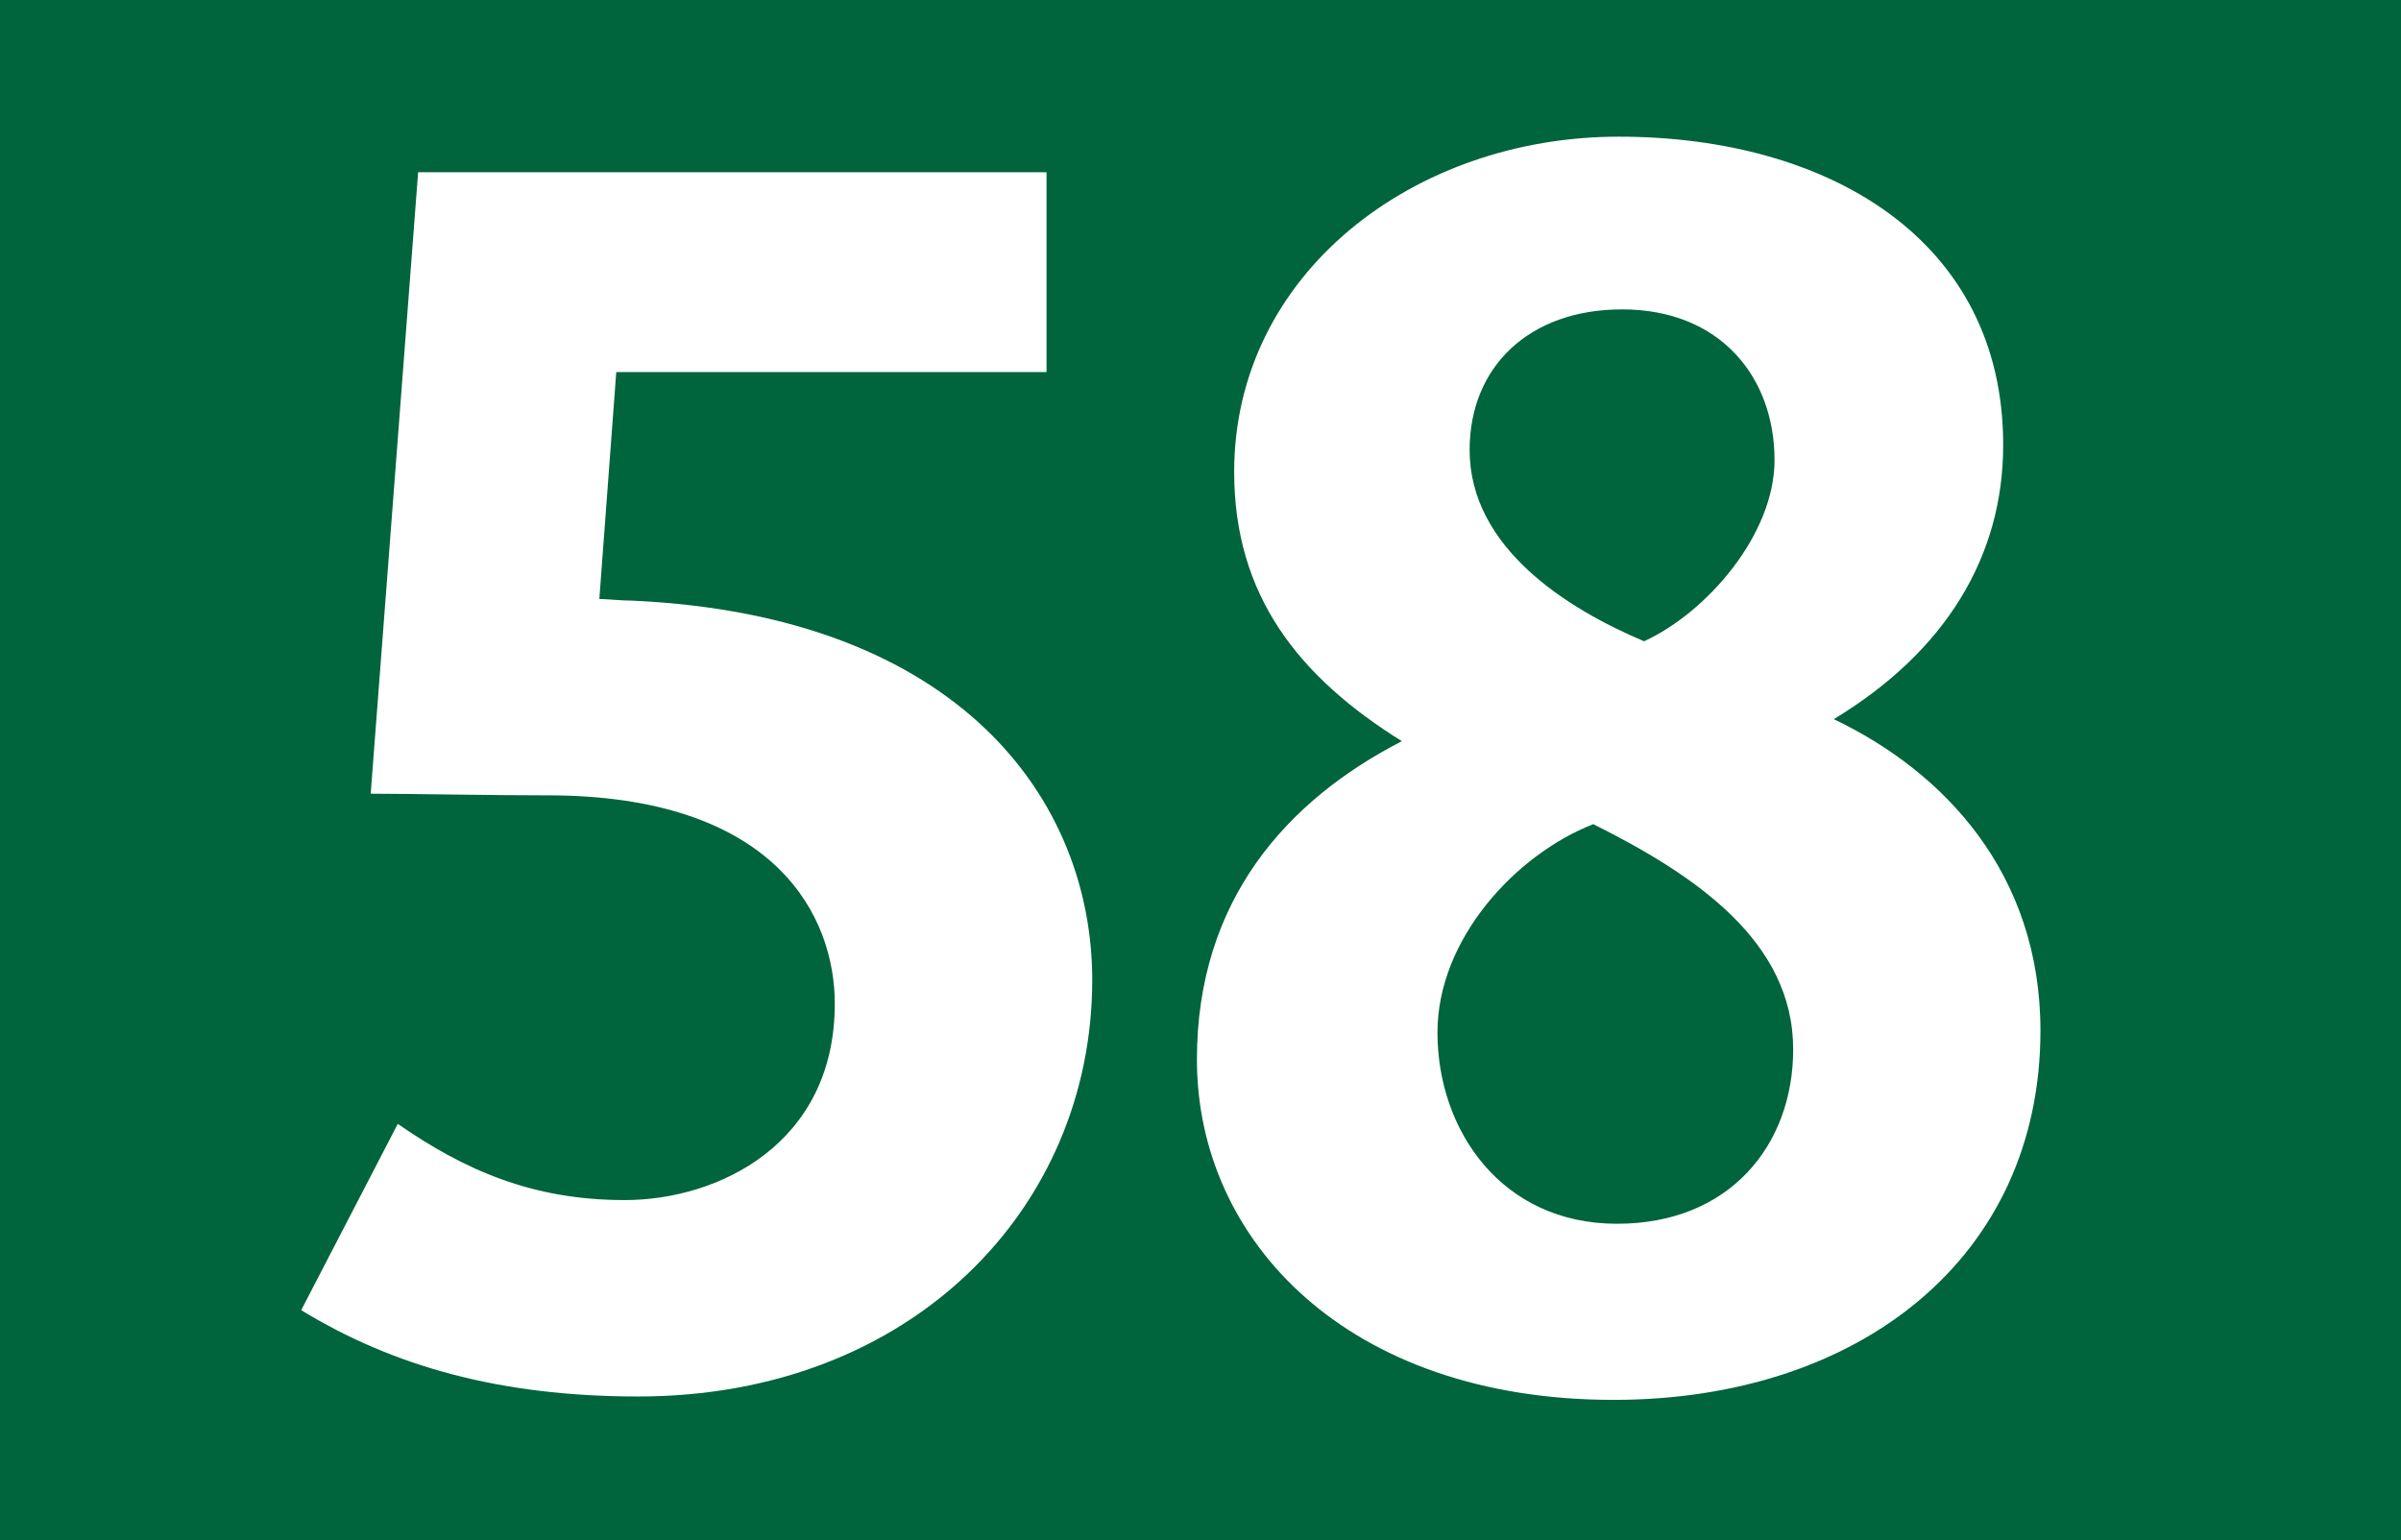 <?xml version="1.0" encoding="utf-8"?> <!-- Generator: Adobe Illustrator 21.0.2, SVG Export Plug-In . SVG Version: 6.00 Build 0)  --> <svg version="1.2" baseProfile="tiny" id="Calque_1" xmlns="http://www.w3.org/2000/svg" xmlns:xlink="http://www.w3.org/1999/xlink" x="0px" y="0px" viewBox="0 0 120 77" overflow="scroll" xml:space="preserve"> <g> <rect fill-rule="evenodd" fill="#00643C" width="120" height="77"/> <g> <path fill="#FFFFFF" d="M31.901,69.817c-6.942,0-12.275-1.524-16.847-4.317L19.88,56.188 c3.302,2.286,6.688,3.81,11.344,3.81c4.656,0,10.498-2.794,10.498-9.82 c0-4.317-2.878-10.243-13.883-10.412c-3.387,0-7.365-0.085-9.312-0.085l2.371-31.069 h31.407v9.99H30.801l-0.847,11.344c0.338,0,1.101,0.085,1.693,0.085 c16.339,0.762,22.942,9.989,22.942,18.963 C54.589,60.42,45.531,69.817,31.901,69.817z"/> <path fill="#FFFFFF" d="M80.646,69.986c-13.291,0-20.825-7.958-20.825-17.016 c0-7.958,4.487-12.952,10.243-15.915c-5.163-3.217-8.381-7.281-8.381-13.46 c0-9.905,8.975-16.762,19.217-16.762c10.498,0,19.218,5.164,19.218,15.408 c0,5.587-2.878,10.328-8.466,13.714c5.502,2.624,10.328,7.703,10.328,15.576 C101.98,62.875,92.922,69.986,80.646,69.986z M79.631,41.203 c-3.894,1.524-7.788,5.757-7.788,10.413c0,4.91,3.217,9.566,8.974,9.566 c5.672,0,8.805-3.979,8.805-8.72C89.621,47.045,84.711,43.743,79.631,41.203z M81.07,15.468c-4.656,0-7.619,2.878-7.619,7.026 c0,4.91,4.91,7.958,8.72,9.566c3.132-1.439,6.519-5.333,6.519-9.058 C88.689,18.854,85.98,15.468,81.07,15.468z"/> </g> </g> <g> </g> </svg>